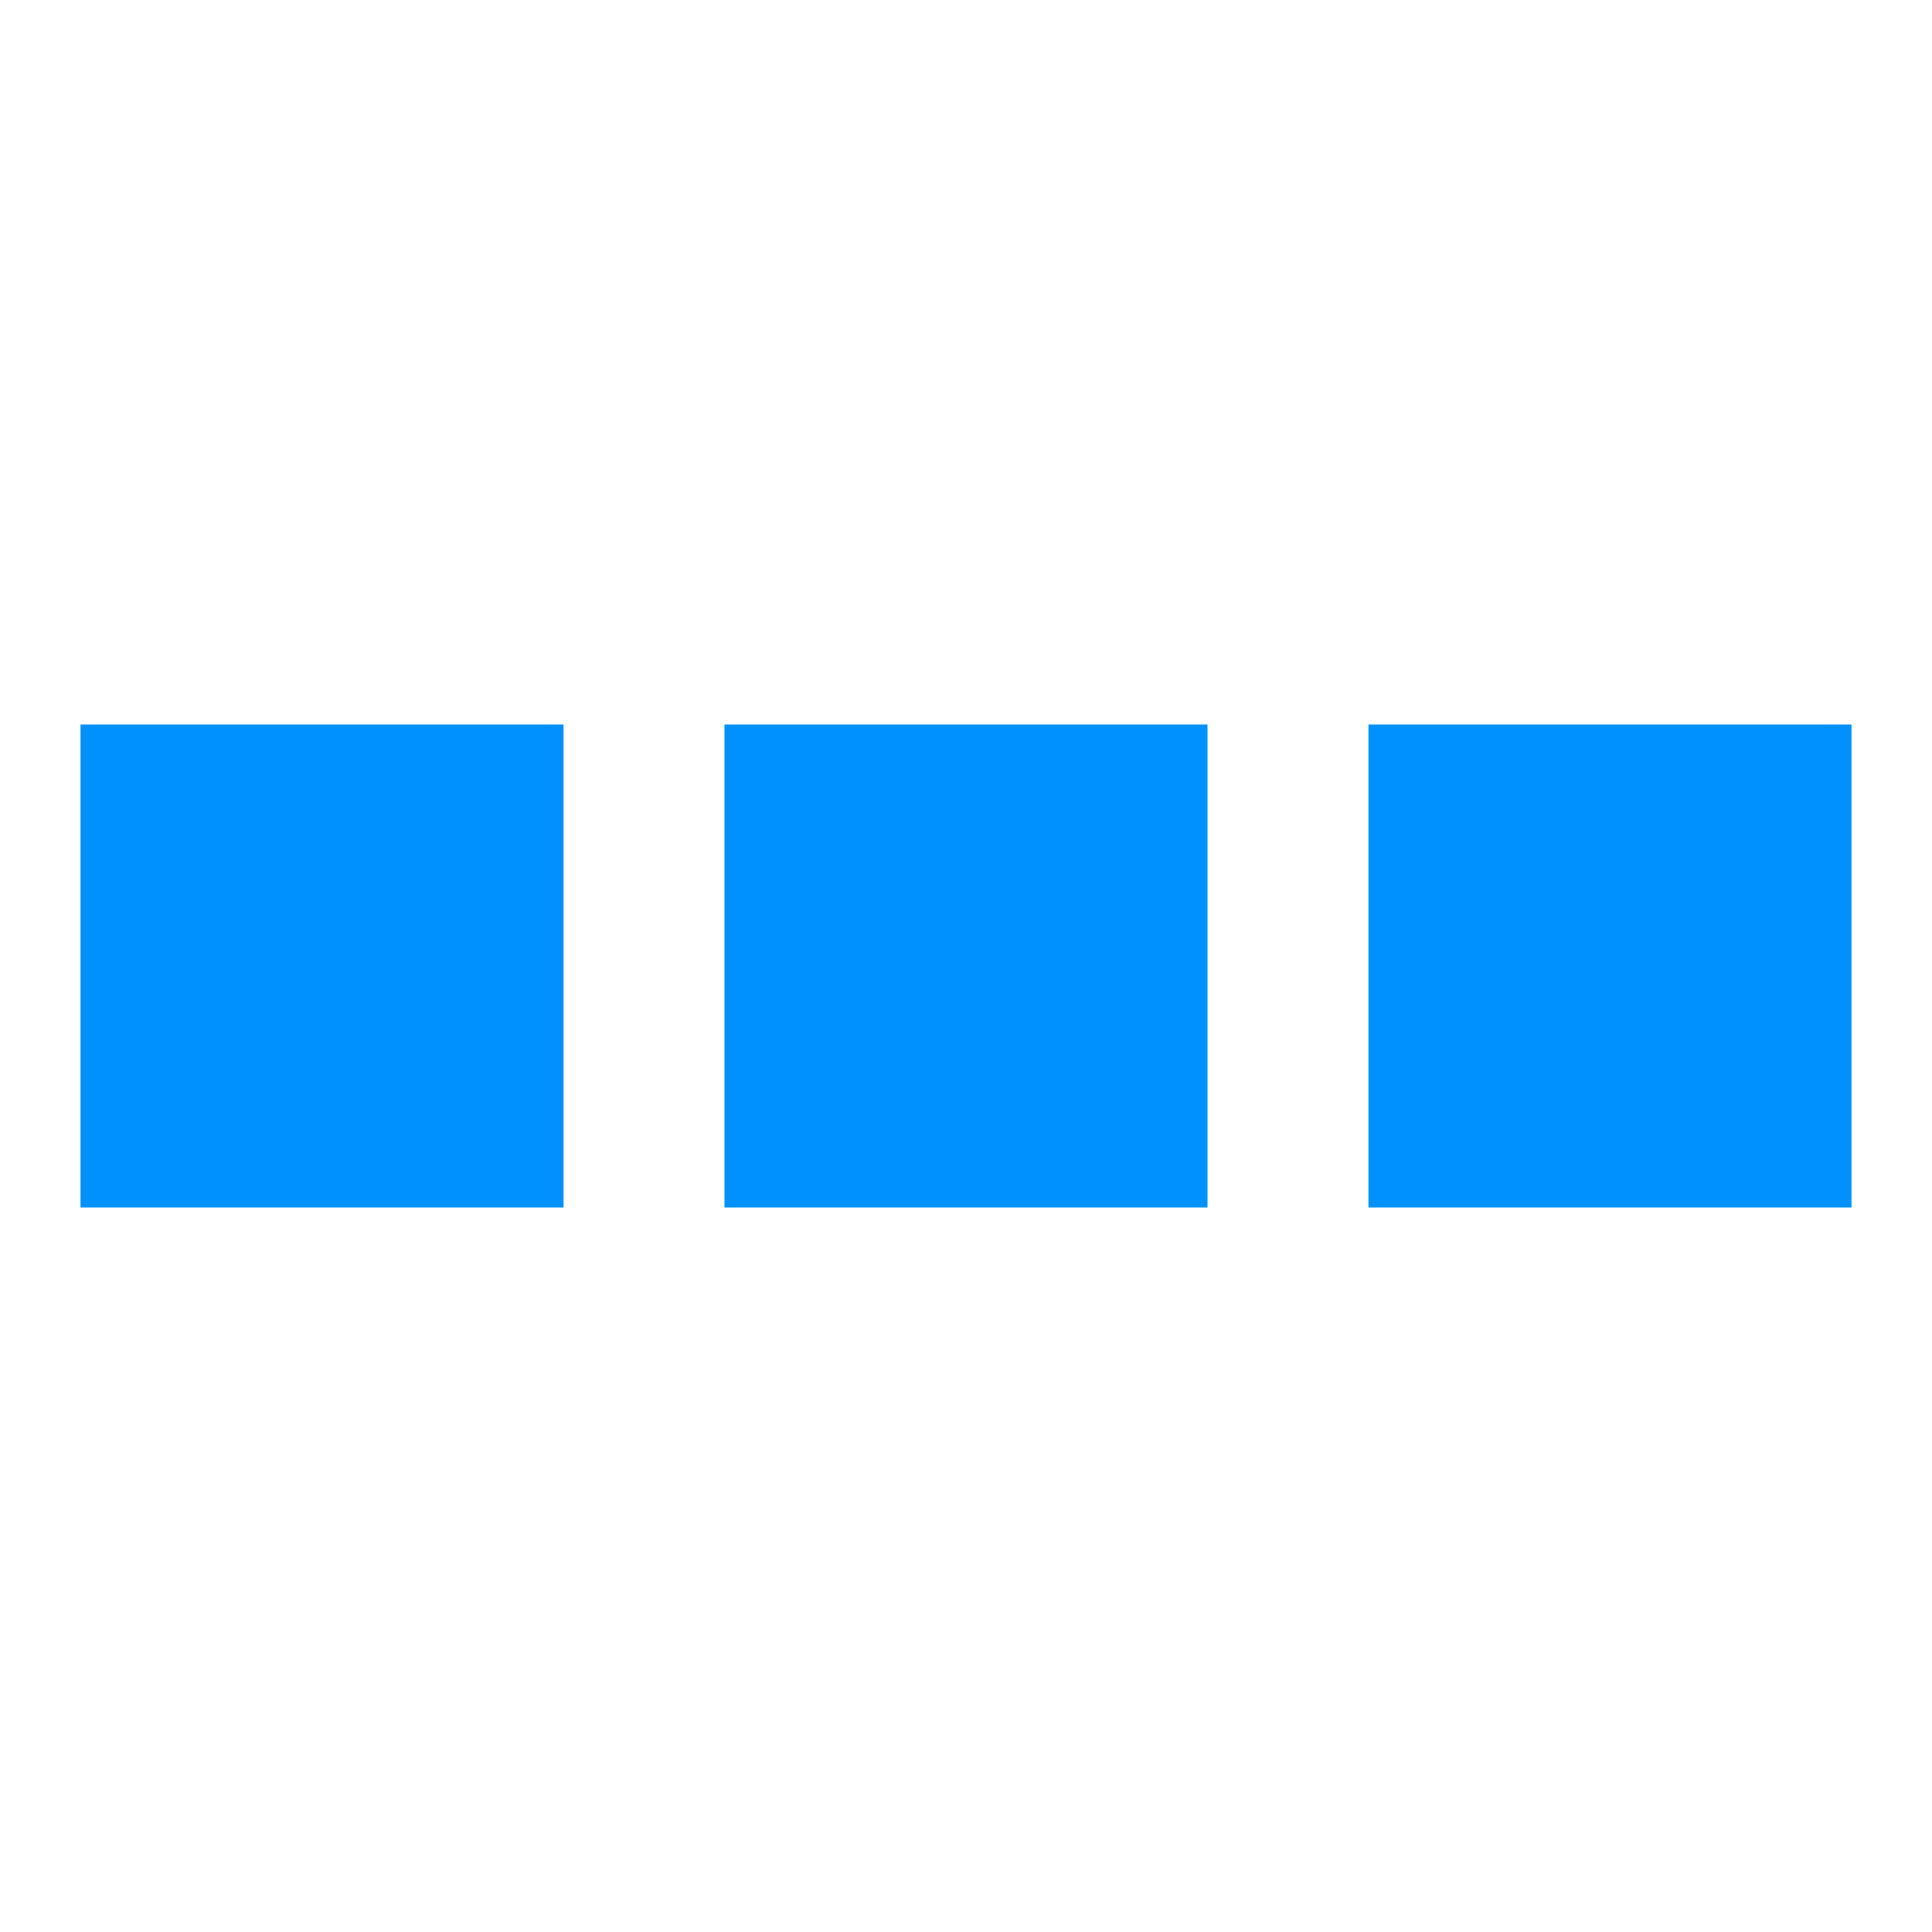 <svg width="24" height="24" viewBox="0 0 24 24" fill="none" xmlns="http://www.w3.org/2000/svg">
<g id="Icons/Interaction/Meer">
<path id="Union" fill-rule="evenodd" clip-rule="evenodd" d="M1 14V10V9H2H6H7V15H6H2H1V14ZM9 10V14V15H10H14H15V9H14H10H9V10ZM18 9H17V15H18H22H23V14V10V9H22H18Z" fill="#0091FF"/>
</g>
</svg>

